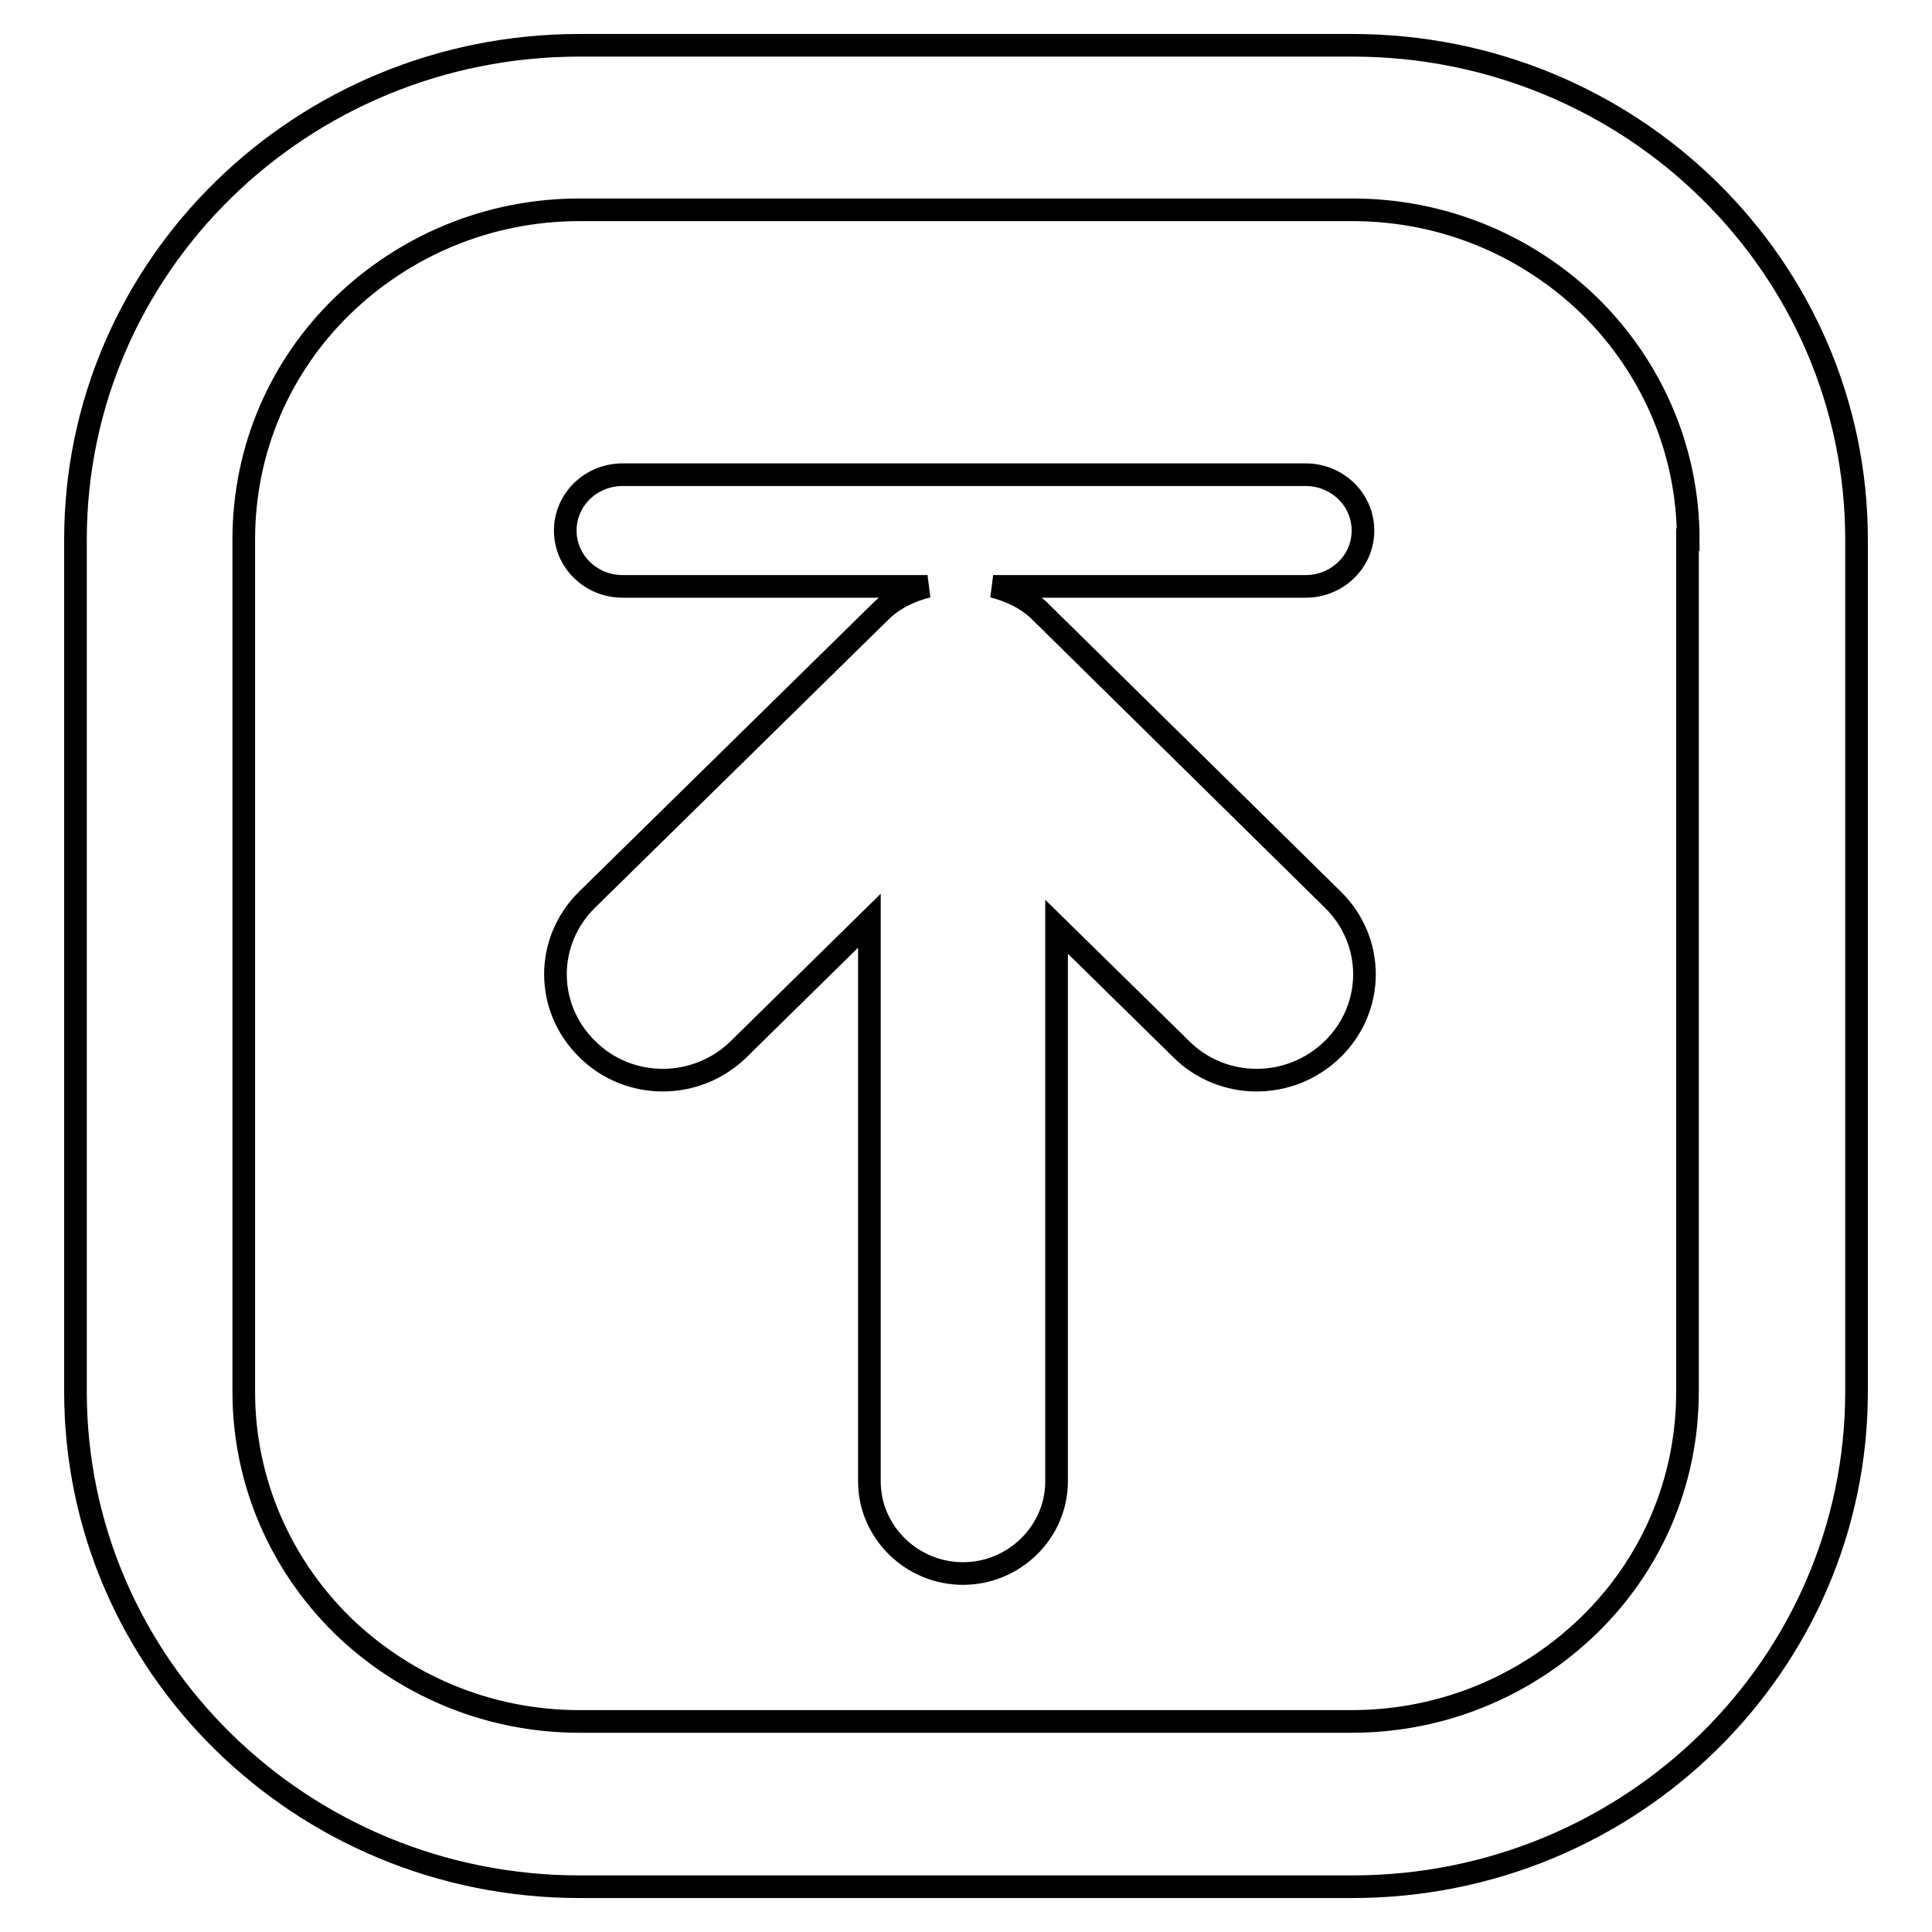 <?xml version="1.0" encoding="utf-8"?>
<!-- Svg Vector Icons : http://www.onlinewebfonts.com/icon -->
<!DOCTYPE svg PUBLIC "-//W3C//DTD SVG 1.1//EN" "http://www.w3.org/Graphics/SVG/1.1/DTD/svg11.dtd">
<svg version="1.1" xmlns="http://www.w3.org/2000/svg" xmlns:xlink="http://www.w3.org/1999/xlink" x="0px" y="0px" viewBox="0 0 256 256" enable-background="new 0 0 256 256" xml:space="preserve">
<g><g><path stroke-width="3" fill-opacity="0" stroke="#000000"  d="M176.6,119.2c5.6,5.5,5.6,14.3,0,19.8c-5.6,5.5-14.6,5.5-20.1,0L140,122.8v73.5c0,6.7-5.6,12.2-12.4,12.2c-6.8,0-12.4-5.5-12.4-12.2V122l-17.3,17c-5.6,5.5-14.6,5.5-20.1,0c-5.6-5.5-5.6-14.3,0-19.8l38.8-38.1c1.8-1.8,4-2.8,6.3-3.4H82.5c-4.2,0-7.6-3.3-7.6-7.4c0-4.1,3.4-7.4,7.6-7.4H173c4.2,0,7.6,3.3,7.6,7.4c0,4.1-3.4,7.4-7.6,7.4h-41.4c2.3,0.6,4.5,1.6,6.3,3.4L176.6,119.2L176.6,119.2L176.6,119.2z M179.2,250c36.9,0,66.8-29.4,66.8-65.6V71.5C246,35.3,216.1,6,179.2,6H76.8C39.9,6,10,35.3,10,71.5v112.9c0,36.2,29.9,65.6,66.8,65.6H179.2L179.2,250L179.2,250L179.2,250z M223.7,71.5L223.7,71.5c0-12.1-5-23-13-30.9c-8.1-7.9-19.2-12.8-31.5-12.8H76.8c-12.3,0-23.4,4.9-31.5,12.8c-8.1,7.9-13,18.8-13,30.9v112.9c0,12.1,5,23,13,30.9c8.1,7.9,19.2,12.8,31.5,12.8h102.3c12.3,0,23.4-4.9,31.5-12.8c8.1-7.9,13-18.8,13-30.9V71.5L223.7,71.5z"/></g></g>
</svg>